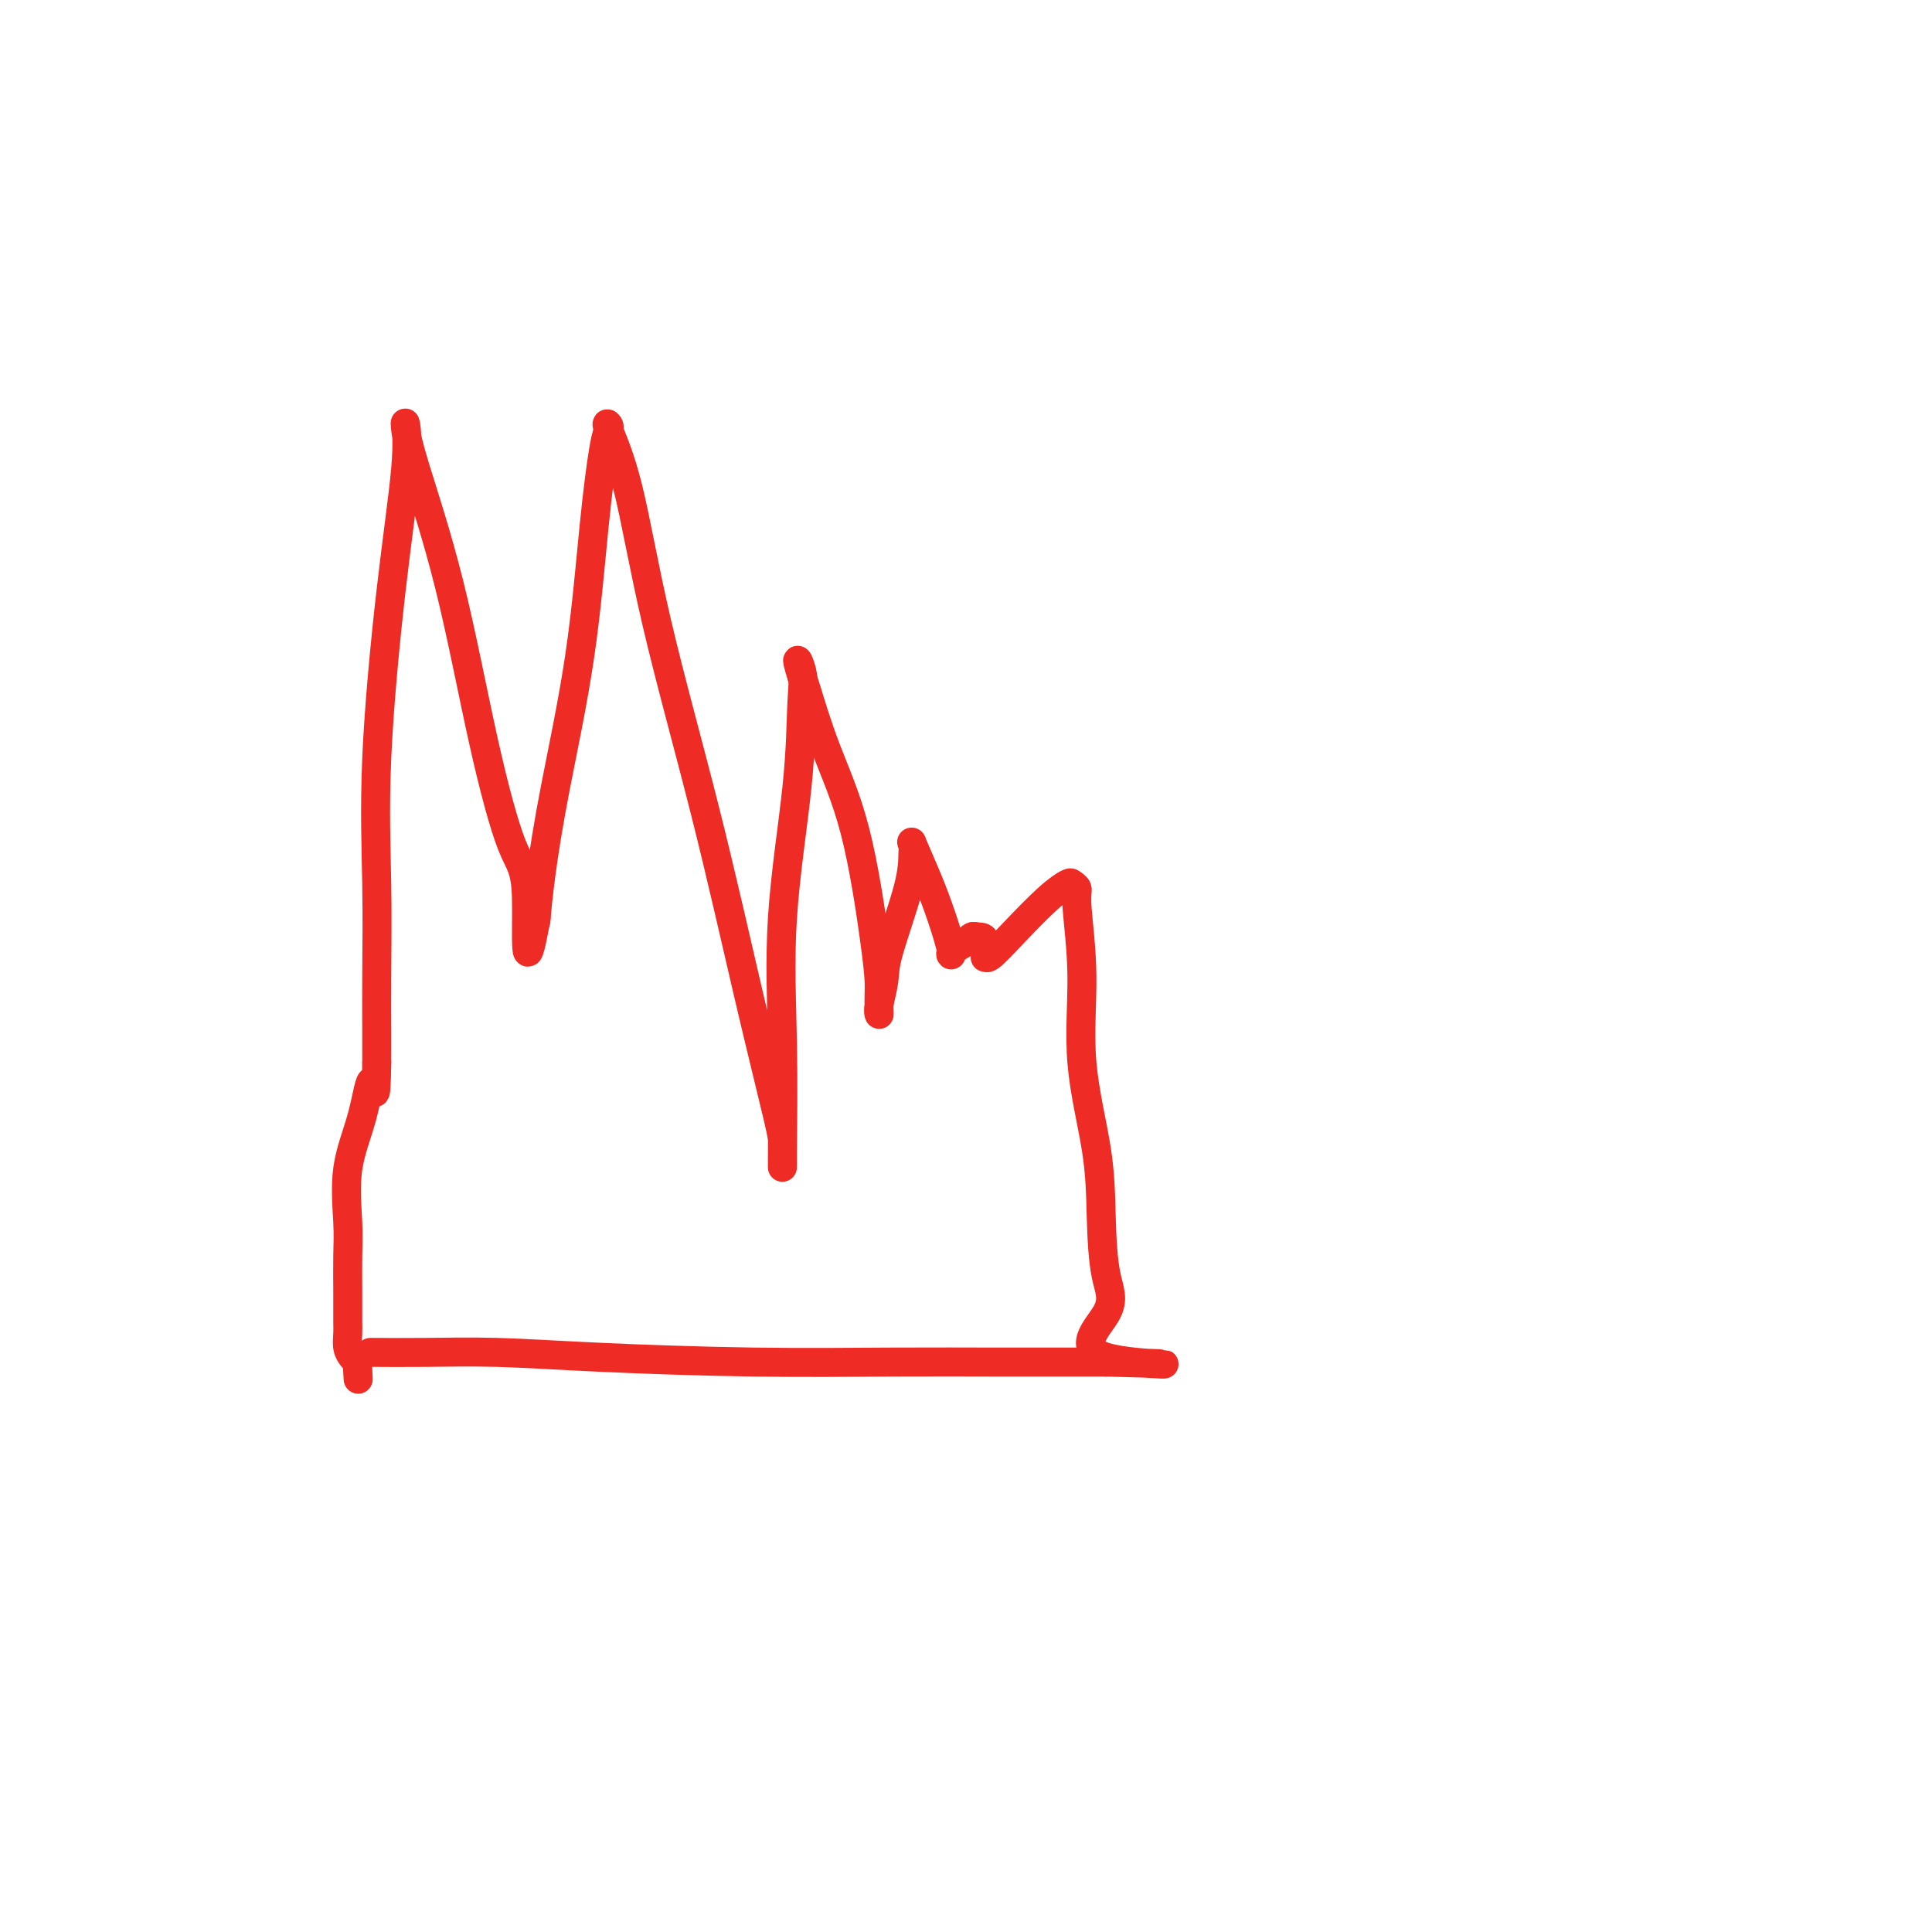 <svg viewBox='0 0 400 400' version='1.1' xmlns='http://www.w3.org/2000/svg' xmlns:xlink='http://www.w3.org/1999/xlink'><g fill='none' stroke='#EE2B24' stroke-width='6' stroke-linecap='round' stroke-linejoin='round'><path d='M77,280c-0.370,-0.006 -0.740,-0.012 1,0c1.740,0.012 5.588,0.042 10,0c4.412,-0.042 9.386,-0.155 15,0c5.614,0.155 11.869,0.577 21,1c9.131,0.423 21.138,0.845 32,1c10.862,0.155 20.577,0.041 29,0c8.423,-0.041 15.552,-0.011 21,0c5.448,0.011 9.215,0.003 12,0c2.785,-0.003 4.589,-0.001 6,0c1.411,0.001 2.430,0.000 3,0c0.570,-0.000 0.692,-0.000 1,0c0.308,0.000 0.802,0.000 1,0c0.198,-0.000 0.099,-0.000 0,0'/><path d='M229,282c23.519,0.539 6.315,0.888 0,-1c-6.315,-1.888 -1.742,-6.012 0,-9c1.742,-2.988 0.654,-4.840 0,-8c-0.654,-3.160 -0.873,-7.627 -1,-12c-0.127,-4.373 -0.163,-8.653 -1,-14c-0.837,-5.347 -2.476,-11.762 -3,-18c-0.524,-6.238 0.069,-12.300 0,-18c-0.069,-5.700 -0.798,-11.038 -1,-14c-0.202,-2.962 0.124,-3.547 0,-4c-0.124,-0.453 -0.699,-0.775 -1,-1c-0.301,-0.225 -0.329,-0.352 -1,0c-0.671,0.352 -1.984,1.183 -4,3c-2.016,1.817 -4.736,4.620 -7,7c-2.264,2.380 -4.074,4.336 -5,5c-0.926,0.664 -0.969,0.034 -1,0c-0.031,-0.034 -0.049,0.527 0,0c0.049,-0.527 0.167,-2.142 0,-3c-0.167,-0.858 -0.619,-0.959 -1,-1c-0.381,-0.041 -0.690,-0.020 -1,0'/><path d='M202,194c-0.729,-0.490 -1.051,0.284 -2,1c-0.949,0.716 -2.525,1.375 -3,2c-0.475,0.625 0.150,1.218 0,0c-0.150,-1.218 -1.073,-4.246 -2,-7c-0.927,-2.754 -1.856,-5.235 -3,-8c-1.144,-2.765 -2.503,-5.815 -3,-7c-0.497,-1.185 -0.132,-0.507 0,0c0.132,0.507 0.032,0.842 0,2c-0.032,1.158 0.006,3.137 -1,7c-1.006,3.863 -3.054,9.608 -4,13c-0.946,3.392 -0.789,4.430 -1,6c-0.211,1.570 -0.788,3.671 -1,5c-0.212,1.329 -0.058,1.885 0,2c0.058,0.115 0.020,-0.213 0,-1c-0.020,-0.787 -0.020,-2.035 0,-3c0.020,-0.965 0.062,-1.649 0,-3c-0.062,-1.351 -0.226,-3.370 -1,-9c-0.774,-5.630 -2.156,-14.870 -4,-22c-1.844,-7.130 -4.150,-12.150 -6,-17c-1.850,-4.850 -3.243,-9.528 -4,-12c-0.757,-2.472 -0.879,-2.736 -1,-3'/><path d='M166,140c-1.705,-5.419 -0.467,-2.967 0,-1c0.467,1.967 0.164,3.449 0,7c-0.164,3.551 -0.187,9.172 -1,17c-0.813,7.828 -2.414,17.863 -3,27c-0.586,9.137 -0.157,17.375 0,26c0.157,8.625 0.040,17.637 0,22c-0.040,4.363 -0.004,4.076 0,3c0.004,-1.076 -0.024,-2.940 0,-4c0.024,-1.060 0.101,-1.314 -1,-6c-1.101,-4.686 -3.378,-13.803 -6,-25c-2.622,-11.197 -5.589,-24.475 -9,-38c-3.411,-13.525 -7.267,-27.296 -10,-39c-2.733,-11.704 -4.342,-21.342 -6,-28c-1.658,-6.658 -3.364,-10.337 -4,-12c-0.636,-1.663 -0.202,-1.310 0,-1c0.202,0.310 0.171,0.577 0,1c-0.171,0.423 -0.483,1.001 -1,4c-0.517,2.999 -1.238,8.419 -2,16c-0.762,7.581 -1.563,17.321 -3,27c-1.437,9.679 -3.509,19.295 -5,27c-1.491,7.705 -2.401,13.497 -3,18c-0.599,4.503 -0.885,7.715 -1,9c-0.115,1.285 -0.057,0.642 0,0'/><path d='M111,190c-2.666,15.142 -1.831,2.498 -2,-4c-0.169,-6.498 -1.341,-6.850 -3,-11c-1.659,-4.150 -3.804,-12.097 -6,-22c-2.196,-9.903 -4.443,-21.761 -7,-32c-2.557,-10.239 -5.426,-18.858 -7,-24c-1.574,-5.142 -1.855,-6.807 -2,-8c-0.145,-1.193 -0.154,-1.915 0,-1c0.154,0.915 0.472,3.465 0,9c-0.472,5.535 -1.734,14.055 -3,25c-1.266,10.945 -2.535,24.315 -3,35c-0.465,10.685 -0.125,18.683 0,26c0.125,7.317 0.033,13.951 0,19c-0.033,5.049 -0.009,8.513 0,11c0.009,2.487 0.003,3.996 0,5c-0.003,1.004 -0.001,1.502 0,2'/><path d='M78,220c-0.154,10.364 -0.539,4.775 -1,4c-0.461,-0.775 -0.999,3.263 -2,7c-1.001,3.737 -2.464,7.172 -3,11c-0.536,3.828 -0.144,8.048 0,11c0.144,2.952 0.038,4.636 0,7c-0.038,2.364 -0.010,5.407 0,7c0.010,1.593 0.003,1.736 0,2c-0.003,0.264 -0.001,0.647 0,1c0.001,0.353 0.000,0.674 0,1c-0.000,0.326 -0.001,0.657 0,1c0.001,0.343 0.003,0.697 0,1c-0.003,0.303 -0.012,0.553 0,1c0.012,0.447 0.044,1.089 0,2c-0.044,0.911 -0.166,2.091 0,3c0.166,0.909 0.619,1.545 1,2c0.381,0.455 0.691,0.727 1,1'/><path d='M74,282c0.311,6.444 0.089,2.556 0,1c-0.089,-1.556 -0.044,-0.778 0,0'/></g>
</svg>